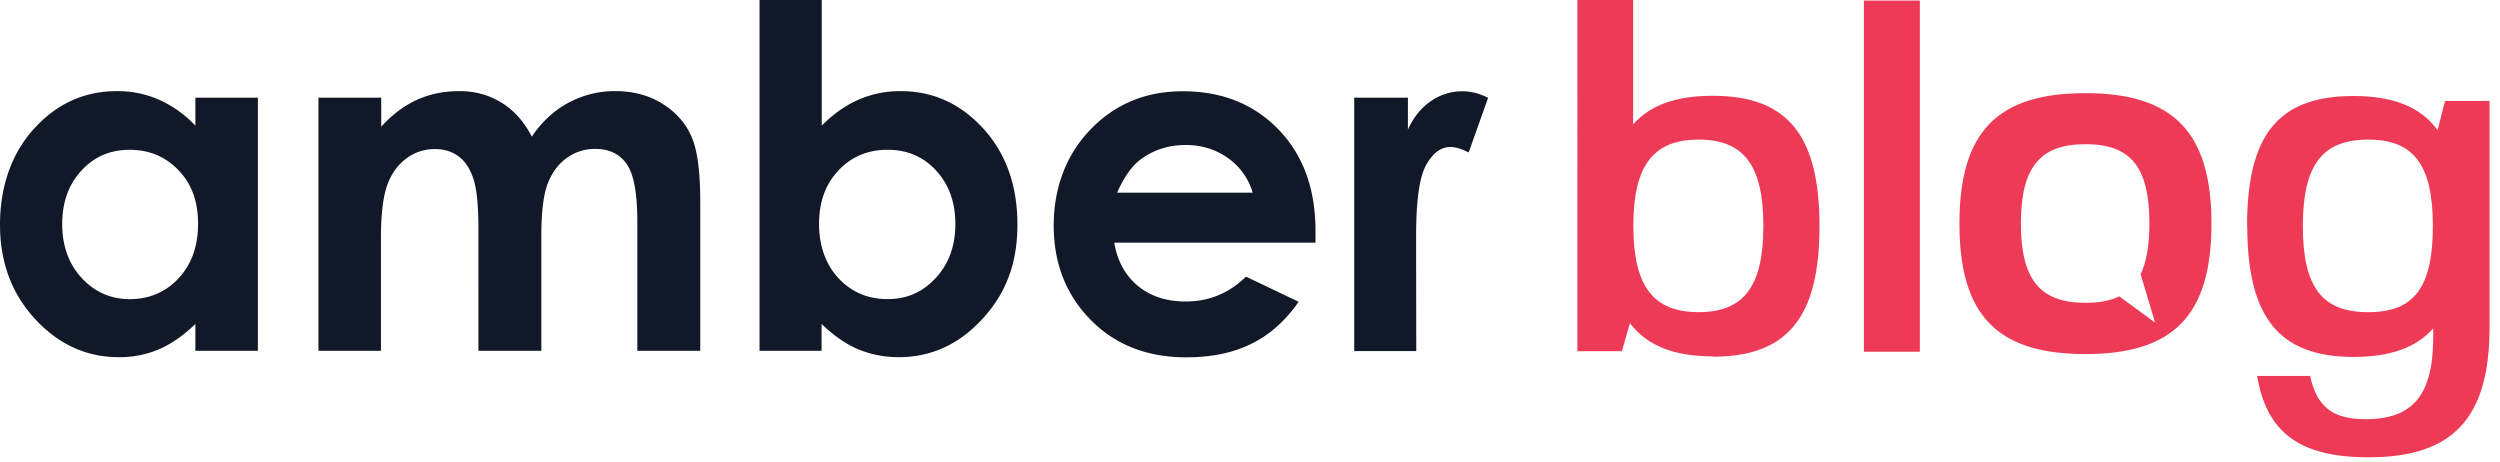 <svg xmlns="http://www.w3.org/2000/svg" width="130" height="24" fill="none" viewBox="0 0 130 24"><g clip-path="url(#a)"><path fill="#111928" d="M10.16 5.079h3.25V18.24h-3.25v-1.393q-.95.917-1.911 1.323a5.2 5.2 0 0 1-2.074.403c-1.671 0-3.126-.658-4.341-1.974Q0 14.623 0 11.683C0 9.724.588 7.99 1.772 6.689s2.616-1.95 4.31-1.95a5.3 5.3 0 0 1 2.19.448 5.95 5.95 0 0 1 1.888 1.347V5.08m-3.42 2.71c-1.006 0-1.842.356-2.507 1.083-.666.72-.998 1.65-.998 2.78s.34 2.075 1.013 2.802c.673.728 1.51 1.1 2.5 1.1s1.865-.356 2.538-1.084c.673-.72 1.013-1.672 1.013-2.834 0-1.161-.332-2.075-1.013-2.779q-1.01-1.068-2.554-1.068zM16.574 5.079h3.25v1.51q.837-.93 1.85-1.394c.68-.31 1.416-.457 2.22-.457s1.54.202 2.19.604q.977.604 1.571 1.765.777-1.16 1.904-1.765a5.1 5.1 0 0 1 2.46-.604c.89 0 1.734.217 2.43.658.697.434 1.2 1.007 1.509 1.704.31.704.456 1.842.456 3.422v7.718h-3.273V11.56c0-1.494-.178-2.5-.55-3.027q-.546-.79-1.64-.79c-.557 0-1.052.163-1.493.48-.441.325-.766.767-.983 1.34q-.325.847-.325 2.74v5.938h-3.273V11.87q0-1.766-.255-2.555c-.17-.527-.426-.922-.766-1.177-.34-.256-.759-.387-1.246-.387q-.815 0-1.478.488c-.441.325-.774.782-.99 1.37-.217.588-.333 1.517-.333 2.78v5.852h-3.25V5.08zM42.73 0v6.534q.883-.894 1.904-1.347a5.4 5.4 0 0 1 2.19-.449c1.695 0 3.126.65 4.31 1.951 1.184 1.3 1.772 2.965 1.772 4.994s-.611 3.6-1.834 4.916c-1.222 1.324-2.67 1.974-4.349 1.974a5.5 5.5 0 0 1-2.081-.403c-.642-.27-1.285-.712-1.92-1.324v1.394h-3.226V0zm3.42 7.788c-1.02 0-1.872.357-2.545 1.069s-1.014 1.641-1.014 2.78c0 1.137.34 2.113 1.014 2.833q1.011 1.081 2.546 1.083c1.021 0 1.826-.363 2.507-1.099.681-.735 1.021-1.664 1.021-2.802s-.332-2.052-.998-2.78-1.509-1.084-2.53-1.084M68.389 12.62H57.942q.232 1.404 1.208 2.23c.65.549 1.493.828 2.507.828 1.215 0 2.26-.434 3.134-1.293l2.739 1.308q-1.023 1.475-2.453 2.183c-.952.473-2.082.705-3.397.705q-3.052 0-4.968-1.951c-1.277-1.3-1.919-2.934-1.919-4.893s.635-3.677 1.911-5.001 2.871-1.99 4.798-1.99c2.043 0 3.699.666 4.983 1.99 1.277 1.324 1.92 3.081 1.92 5.257v.627h-.016m-3.25-2.602a3.33 3.33 0 0 0-1.27-1.788c-.634-.457-1.369-.69-2.205-.69q-1.36-.002-2.383.775c-.425.325-.828.89-1.192 1.703zM70.426 5.079h2.785v1.657c.302-.658.705-1.146 1.208-1.487a2.86 2.86 0 0 1 1.64-.503c.418 0 .859.108 1.323.34L76.37 7.929c-.38-.194-.697-.286-.945-.286-.503 0-.92.317-1.269.944s-.518 1.866-.518 3.7v.643l.008 5.327h-3.227V5.079z"/><path fill="#ED3A56" d="M89.071 18.53c-2.01 0-3.415-.545-4.315-1.724l-.417 1.456h-2.316V0h2.9v6.467c.901-1.02 2.267-1.486 4.138-1.486 3.88 0 5.553 2.04 5.553 6.784s-1.672 6.784-5.553 6.784v-.03zm2.624-6.785c0-3.129-1-4.486-3.367-4.486-2.365 0-3.394 1.357-3.394 4.486 0 3.13 1.029 4.487 3.394 4.487 2.367 0 3.367-1.357 3.367-4.486M96.922.027h2.91V18.29h-2.91zM116.848 11.746c0-4.753 1.643-6.754 5.533-6.754 2.029 0 3.475.545 4.375 1.773l.386-1.515h2.316v11.745c0 4.754-1.9 6.784-6.295 6.784-3.573 0-5.295-1.277-5.791-4.229h2.752c.357 1.615 1.188 2.248 2.881 2.248 2.494 0 3.524-1.277 3.524-4.308v-.416c-.901 1.02-2.267 1.486-4.138 1.486-3.88 0-5.533-2.06-5.533-6.814zm9.661 0c0-3.159-.98-4.486-3.366-4.486-2.385 0-3.395 1.327-3.395 4.486 0 3.16.98 4.487 3.395 4.487s3.366-1.308 3.366-4.487M108.443 4.844c-4.602 0-6.552 2.03-6.552 6.784s1.95 6.784 6.552 6.784c4.603 0 6.553-2.04 6.553-6.784s-1.98-6.784-6.553-6.784m1.762 10.567c-.465.228-1.049.336-1.762.336-2.365 0-3.356-1.218-3.356-4.12 0-2.901.971-4.13 3.356-4.13 2.386 0 3.326 1.219 3.326 4.13 0 1.12-.148 1.991-.456 2.635l.753 2.515z"/></g><defs><clipPath id="a"><path fill="#fff" d="M0 0h130v24H0z"/></clipPath></defs></svg>